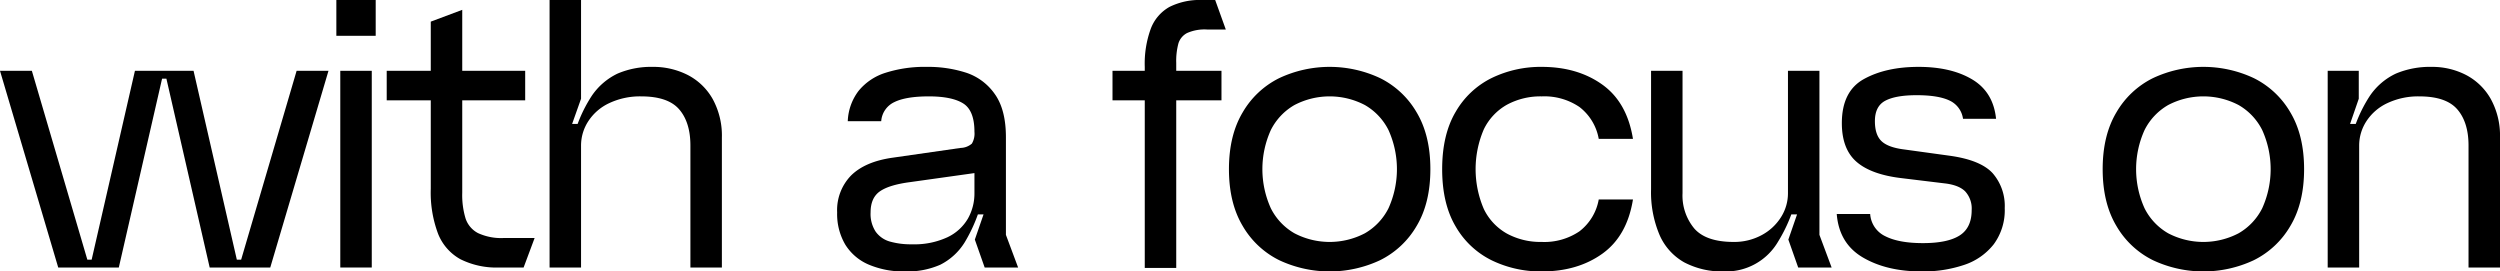 <svg xmlns="http://www.w3.org/2000/svg" width="635.49" height="69" viewBox="0 0 635.49 69">
  <g id="グループ_53140" data-name="グループ 53140" transform="translate(0 -94.8)">
    <path id="パス_123121" data-name="パス 123121" d="M0,112.8H8.1l14.1,48h1.1l11-48H49.2l11,48h1.1l14.1-48h8.1l-14.8,50H53.3l-11-48H41.2l-11,48H14.8Z"/>
    <path id="パス_123122" data-name="パス 123122" d="M85.5,94.8h10v9.1h-10Zm1,18h8v50h-8Z"/>
    <path id="パス_123123" data-name="パス 123123" d="M98.3,112.8h35.2v7.5H98.3Zm18.75,47.9a12.731,12.731,0,0,1-5.7-6.5,29.7,29.7,0,0,1-1.85-11.4V100.3l8-3v46.5a20.476,20.476,0,0,0,.85,6.549,6.5,6.5,0,0,0,3.15,3.7,14.057,14.057,0,0,0,6.6,1.25h7.8l-2.8,7.5h-6.2a20.443,20.443,0,0,1-9.85-2.1"/>
    <path id="パス_123124" data-name="パス 123124" d="M139.7,94.8h8v25.1l-3.9,11-1.5-4.6h5.8l-2.6,4.5a35.849,35.849,0,0,1,4.8-11.45,16.485,16.485,0,0,1,6.7-5.85,21.635,21.635,0,0,1,8.9-1.7,19.256,19.256,0,0,1,8.9,2.05,15.331,15.331,0,0,1,6.349,6.1,19.338,19.338,0,0,1,2.35,9.851v33h-8v-31q0-5.9-2.85-9.2T163,119.3a18.329,18.329,0,0,0-8.1,1.7,12.762,12.762,0,0,0-5.349,4.6,11.315,11.315,0,0,0-1.851,6.2v31h-8Z"/>
    <path id="パス_123125" data-name="パス 123125" d="M220.8,162.05a12.975,12.975,0,0,1-5.95-5.1,15.326,15.326,0,0,1-2.05-8.15,12.606,12.606,0,0,1,3.55-9.4q3.548-3.5,10.45-4.5l17.4-2.5a4.5,4.5,0,0,0,2.85-1.1,4.98,4.98,0,0,0,.65-3q0-5.4-2.85-7.2t-8.75-1.8q-5.8,0-8.75,1.45A5.818,5.818,0,0,0,224,125.6h-8.5a13.51,13.51,0,0,1,2.75-7.7,14.364,14.364,0,0,1,6.85-4.6,32.66,32.66,0,0,1,10.5-1.5,31.377,31.377,0,0,1,10.05,1.5,14.323,14.323,0,0,1,7.25,5.45q2.8,3.951,2.8,10.95v24.8l3.1,8.3h-8.5l-2.5-7.1,3.7-10.7.9,4.3h-5.1l2.5-4.2a39.047,39.047,0,0,1-4.55,11.25A15.455,15.455,0,0,1,239,162.1a20.784,20.784,0,0,1-8.9,1.7,22.615,22.615,0,0,1-9.3-1.75m20.05-6.95a11.892,11.892,0,0,0,5.2-4.75,12.984,12.984,0,0,0,1.65-6.45v-5.1l-16.4,2.3q-5.3.7-7.65,2.35t-2.35,5.35a8.212,8.212,0,0,0,1.3,4.9,6.677,6.677,0,0,0,3.6,2.5,19.418,19.418,0,0,0,5.6.7,19.975,19.975,0,0,0,9.05-1.8"/>
    <path id="パス_123126" data-name="パス 123126" d="M282.794,112.8h27.7v7.5h-27.7Zm9.75-10.75a10.639,10.639,0,0,1,4.75-5.5,17.238,17.238,0,0,1,8.3-1.75h3.3l2.7,7.5h-4.8a10.944,10.944,0,0,0-5.05.9,4.45,4.45,0,0,0-2.2,2.651,17.294,17.294,0,0,0-.55,4.95v52.1h-8V111.8a25.833,25.833,0,0,1,1.55-9.75"/>
    <path id="パス_123127" data-name="パス 123127" d="M325.194,160.95a22.016,22.016,0,0,1-9.3-8.7q-3.5-5.85-3.5-14.45t3.5-14.45a22.016,22.016,0,0,1,9.3-8.7,30.169,30.169,0,0,1,25.6,0,22.034,22.034,0,0,1,9.3,8.7q3.5,5.85,3.5,14.45t-3.5,14.45a22.034,22.034,0,0,1-9.3,8.7,30.169,30.169,0,0,1-25.6,0m21.75-6.85a15.154,15.154,0,0,0,6-6.35,24.1,24.1,0,0,0,0-19.9,15.166,15.166,0,0,0-6-6.35,19.305,19.305,0,0,0-17.9,0,15.141,15.141,0,0,0-6,6.35,24.1,24.1,0,0,0,0,19.9,15.129,15.129,0,0,0,6,6.35,19.305,19.305,0,0,0,17.9,0"/>
    <path id="パス_123128" data-name="パス 123128" d="M379.243,161a21.528,21.528,0,0,1-9.2-8.6q-3.451-5.8-3.45-14.6t3.45-14.6a21.547,21.547,0,0,1,9.2-8.6,28.515,28.515,0,0,1,12.65-2.8q9.1,0,15.4,4.5t7.8,13.8h-8.7a13.077,13.077,0,0,0-4.9-8.1,15.887,15.887,0,0,0-9.6-2.7,17.9,17.9,0,0,0-8.8,2.1,14.311,14.311,0,0,0-5.9,6.25,25.59,25.59,0,0,0,0,20.3,14.285,14.285,0,0,0,5.9,6.25,17.877,17.877,0,0,0,8.8,2.1,15.9,15.9,0,0,0,9.6-2.7,13.077,13.077,0,0,0,4.9-8.1h8.7q-1.5,9.3-7.8,13.8t-15.4,4.5a28.529,28.529,0,0,1-12.65-2.8"/>
    <path id="パス_123129" data-name="パス 123129" d="M428.143,161.5a14.712,14.712,0,0,1-6.3-7,27.823,27.823,0,0,1-2.15-11.6V112.8h8v31.1a13.1,13.1,0,0,0,3,9q3,3.4,10,3.4a14.6,14.6,0,0,0,7.051-1.7,13.06,13.06,0,0,0,4.949-4.55,11.31,11.31,0,0,0,1.8-6.151V112.8h8v41.7l3.1,8.3h-8.5l-2.5-7.1,3.8-11,1.5,4.6h-5.8l2.6-4.5a38.407,38.407,0,0,1-4.7,11.4,15.3,15.3,0,0,1-13.7,7.6,20.689,20.689,0,0,1-10.15-2.3"/>
    <path id="パス_123130" data-name="パス 123130" d="M473.542,160.25q-6.053-3.549-6.65-11.051h8.5a6.726,6.726,0,0,0,3.849,5.651q3.451,1.75,9.551,1.75,6.3,0,9.35-1.951t3.049-6.45a6.433,6.433,0,0,0-1.649-4.75q-1.651-1.648-5.351-2.05l-10.7-1.3q-7.8-.9-11.55-4.151t-3.75-9.849q0-8.1,5.6-11.2t13.9-3.1q8.3,0,13.651,3.2t6.05,10h-8.4a6.014,6.014,0,0,0-3.449-4.65q-2.85-1.352-8.351-1.35-5.3,0-7.95,1.4t-2.649,5.2q0,3.5,1.7,5.1t5.8,2.1l11.6,1.6q7.8,1.1,10.851,4.451a12.645,12.645,0,0,1,3.05,8.849,14.548,14.548,0,0,1-2.8,9.2,15.9,15.9,0,0,1-7.551,5.25,32.623,32.623,0,0,1-10.75,1.651q-8.9,0-14.949-3.55"/>
    <path id="パス_123131" data-name="パス 123131" d="M547.291,160.95a22.016,22.016,0,0,1-9.3-8.7q-3.5-5.85-3.5-14.45t3.5-14.45a22.016,22.016,0,0,1,9.3-8.7,30.171,30.171,0,0,1,25.6,0,22.037,22.037,0,0,1,9.3,8.7q3.5,5.85,3.5,14.45t-3.5,14.45a22.037,22.037,0,0,1-9.3,8.7,30.171,30.171,0,0,1-25.6,0m21.75-6.85a15.154,15.154,0,0,0,6-6.35,24.1,24.1,0,0,0,0-19.9,15.166,15.166,0,0,0-6-6.35,19.3,19.3,0,0,0-17.9,0,15.128,15.128,0,0,0-6,6.35,24.089,24.089,0,0,0,0,19.9,15.117,15.117,0,0,0,6,6.35,19.3,19.3,0,0,0,17.9,0"/>
    <path id="パス_123132" data-name="パス 123132" d="M591.69,112.8h7.9v7.1l-3.8,11-1.5-4.6h5.8l-2.6,4.5a35.874,35.874,0,0,1,4.8-11.45,16.4,16.4,0,0,1,6.75-5.85,22.258,22.258,0,0,1,9.05-1.7,18.73,18.73,0,0,1,8.75,2.05,15.406,15.406,0,0,1,6.3,6.1,19.338,19.338,0,0,1,2.35,9.851v33h-8v-31q0-5.9-2.85-9.2t-9.65-3.3a18.326,18.326,0,0,0-8.1,1.7,12.766,12.766,0,0,0-5.35,4.6,11.314,11.314,0,0,0-1.85,6.2v31h-8Z"/>
  </g>
</svg>
